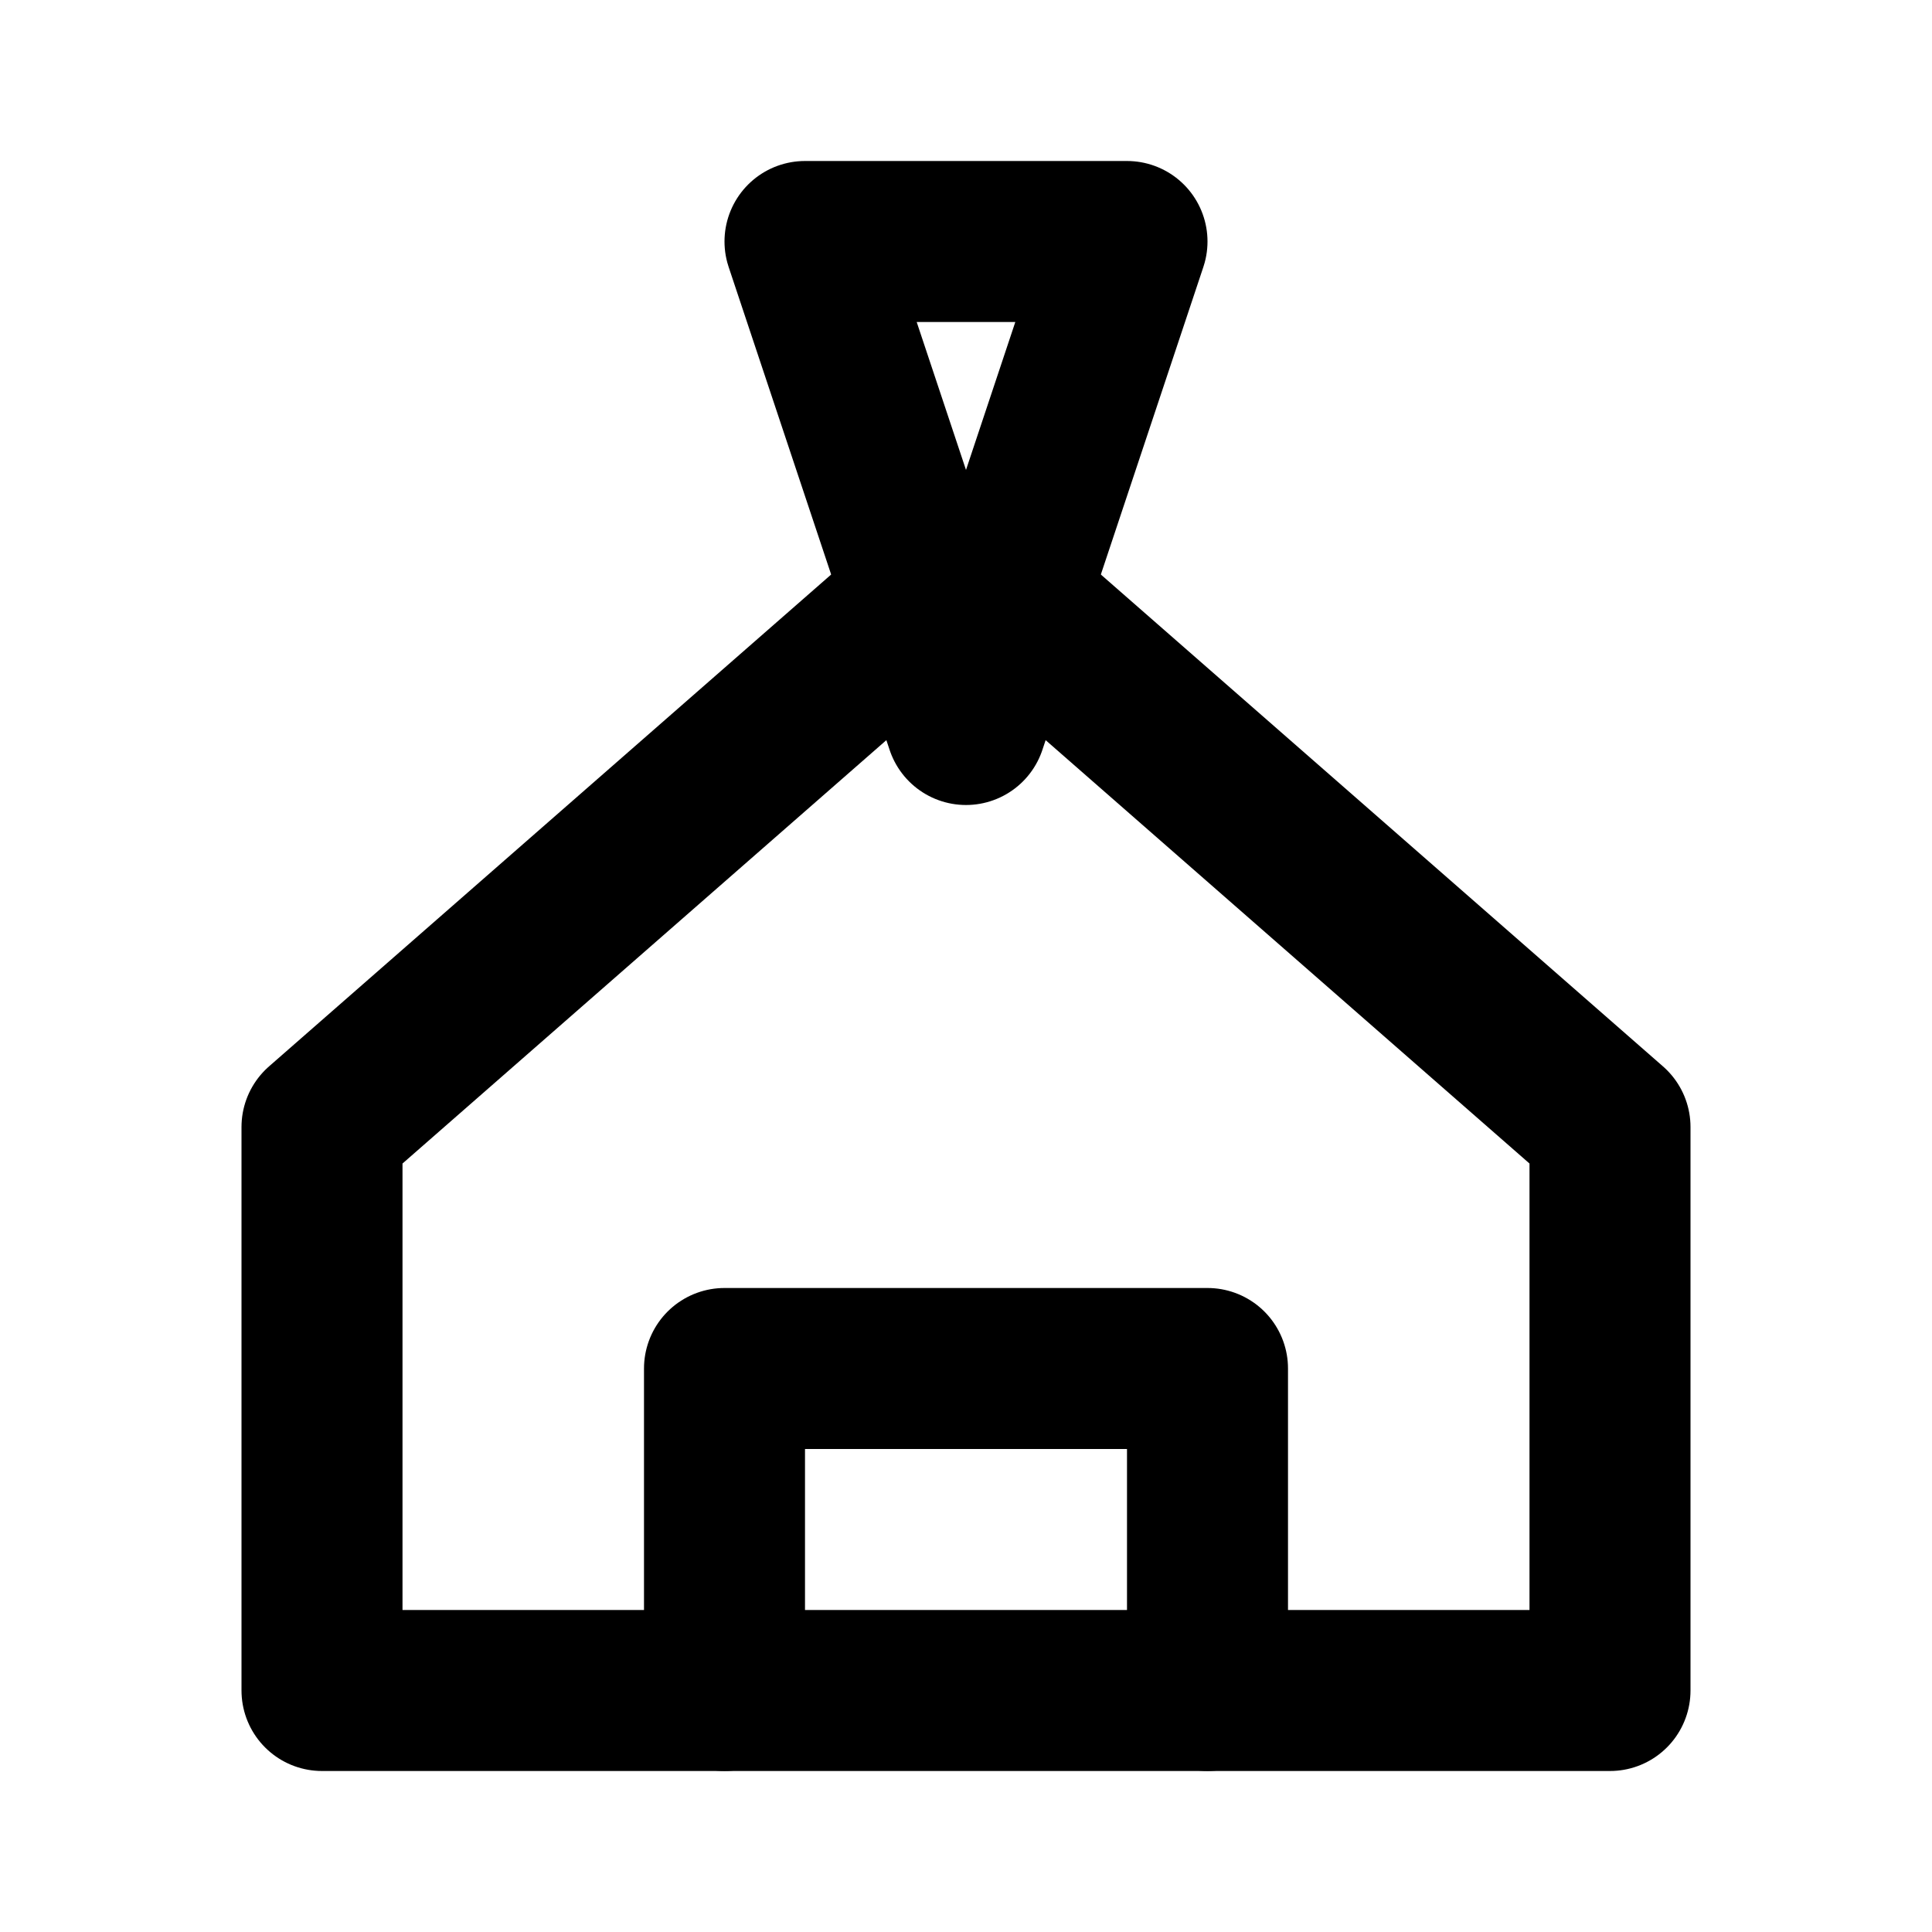 <?xml version="1.0" encoding="UTF-8"?>
<svg width="24" height="24" viewBox="0 0 24 24" fill="none" xmlns="http://www.w3.org/2000/svg">
    <path d="M10 3H14L12 9L10 3Z" stroke="currentColor" stroke-width="2" stroke-linejoin="round"/>
    <path d="M4 21V14L12 7L20 14V21H4Z" stroke="currentColor" stroke-width="2" stroke-linecap="round" stroke-linejoin="round"/>
    <path d="M9 21V17H15V21" stroke="currentColor" stroke-width="2" stroke-linecap="round" stroke-linejoin="round"/>
</svg>
